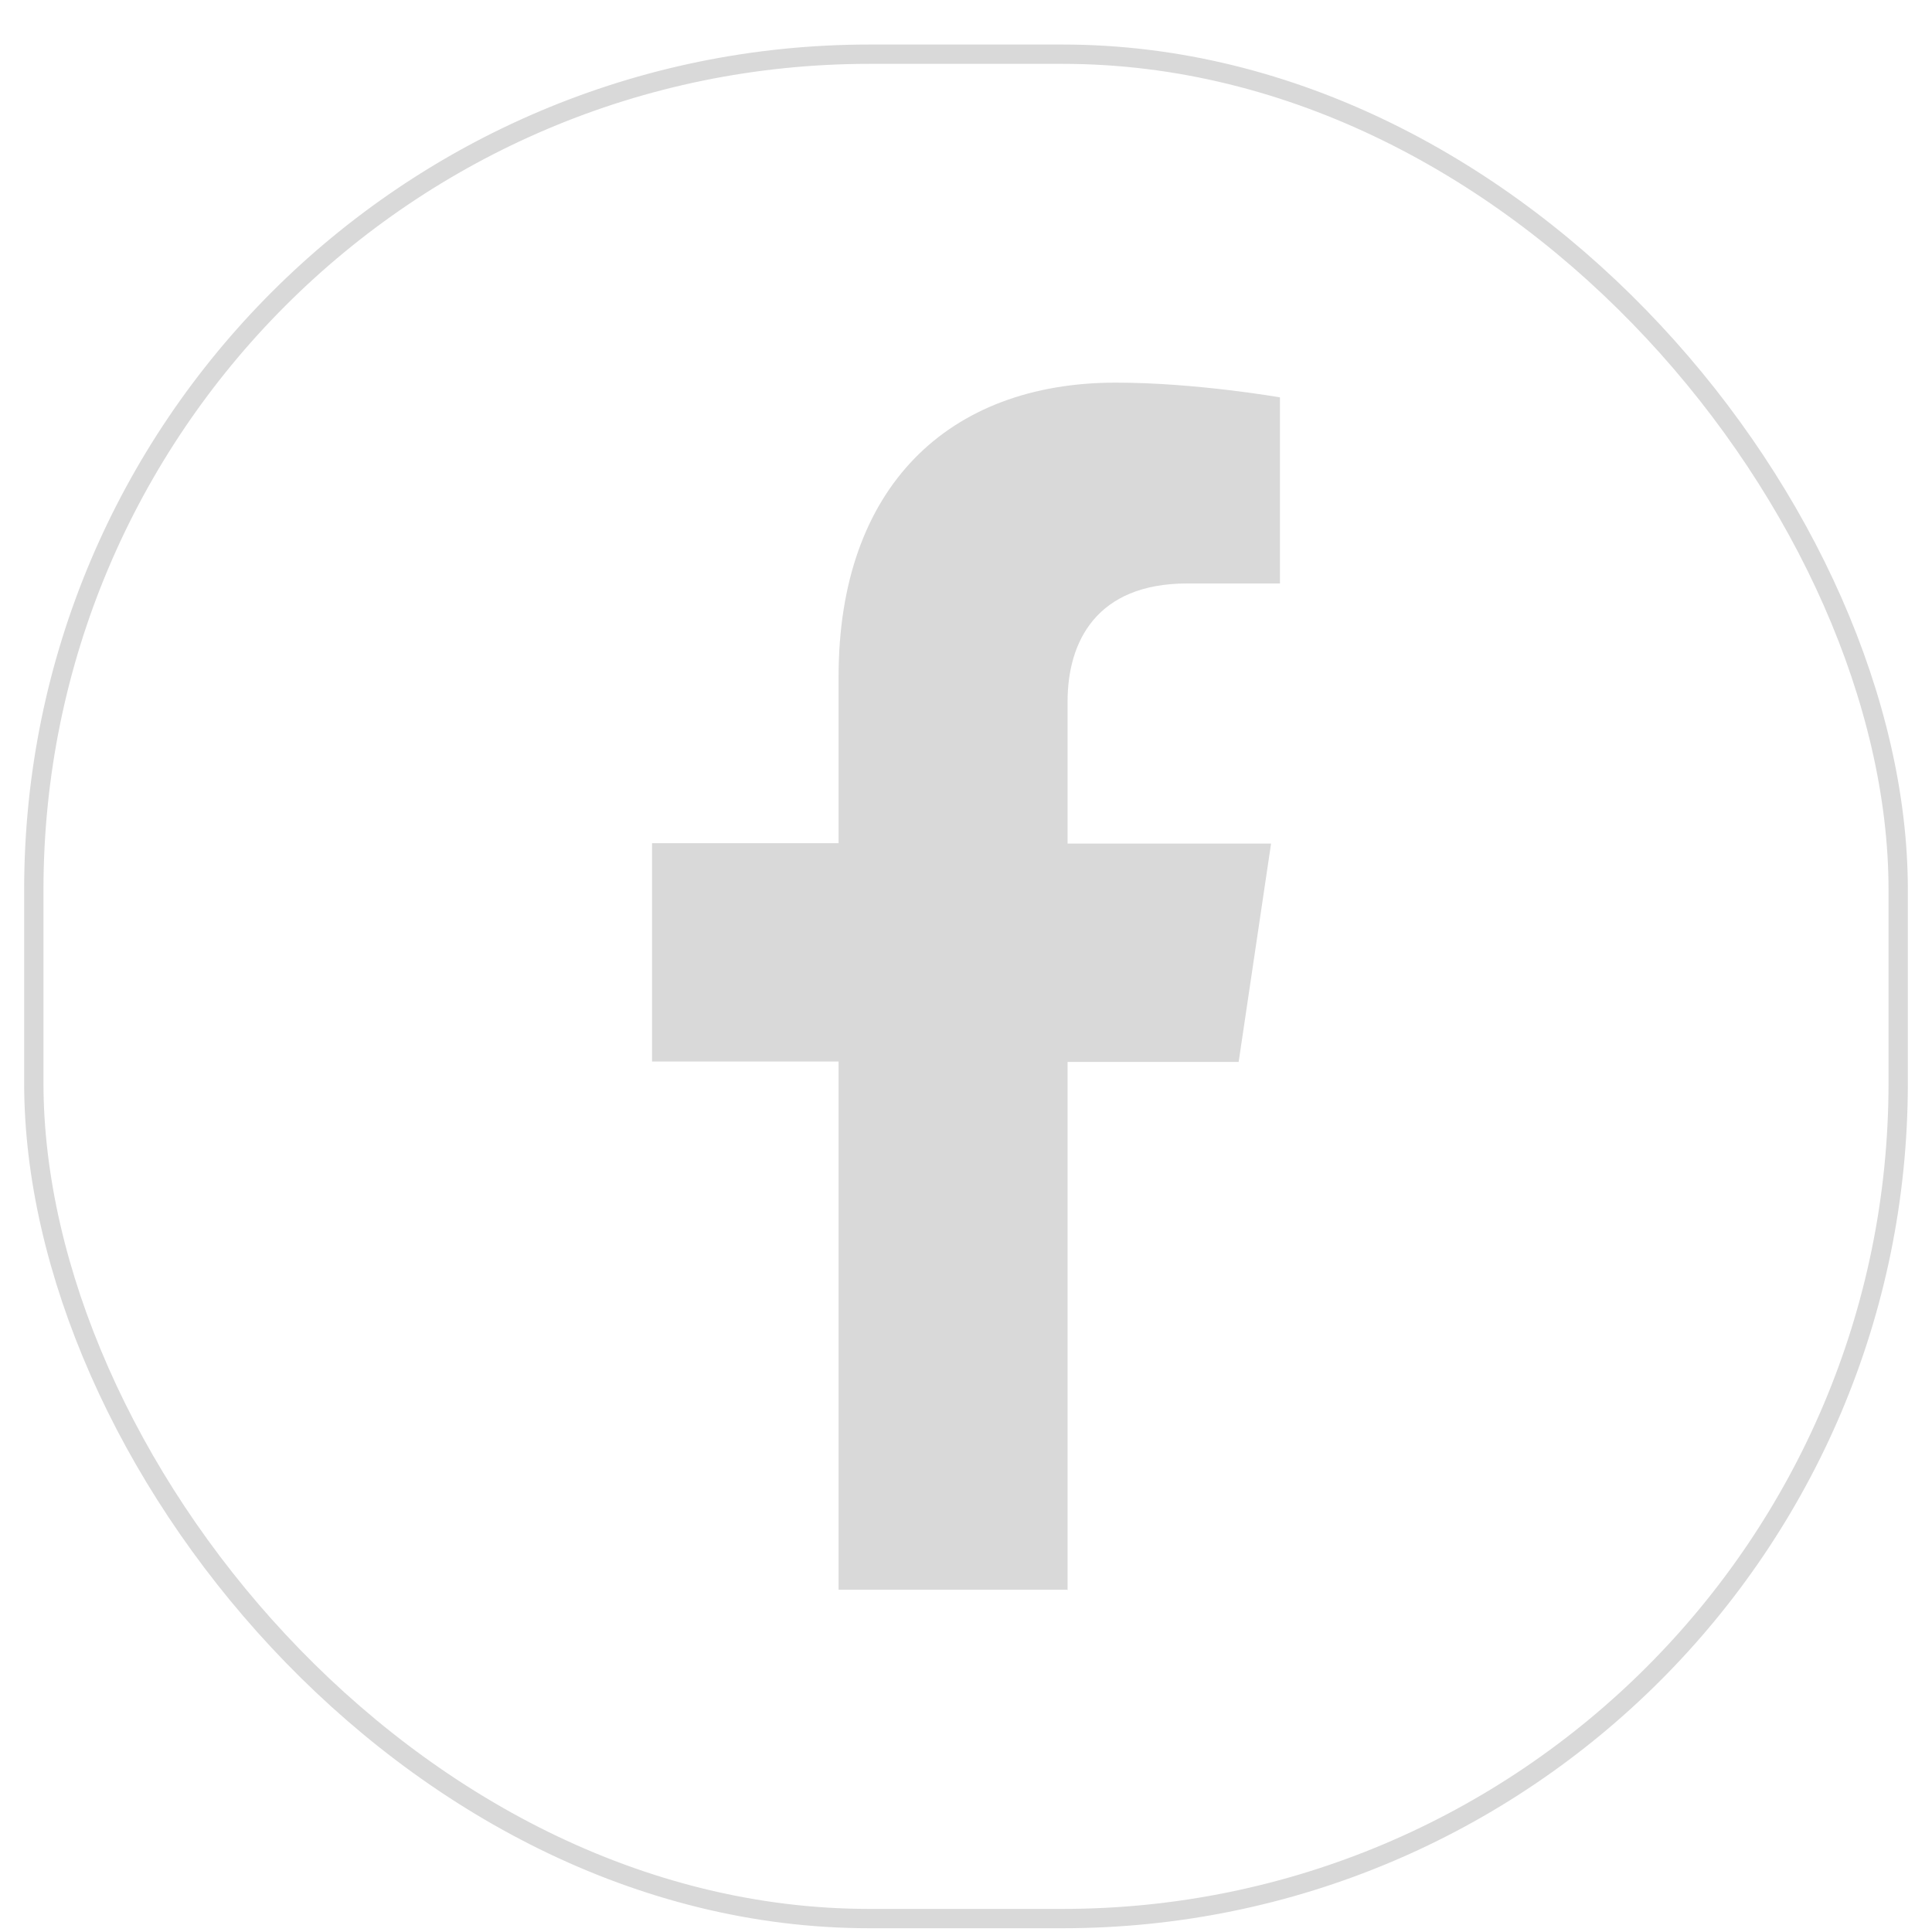 <svg width="40" height="40" viewBox="0 0 40 40" fill="none" xmlns="http://www.w3.org/2000/svg">
<rect x="0.7" y="1.122" width="38.6" height="38.6" rx="17.3" stroke="#D9D9D9" stroke-width="0.4"/>
<path d="M22.103 32.922V21.986H25.645L26.316 17.466H22.103V14.526C22.103 13.291 22.694 12.08 24.581 12.08H26.5V8.227C26.5 8.227 24.757 7.922 23.102 7.922C19.632 7.922 17.362 10.088 17.362 14.007V17.457H13.5V21.978H17.362V32.914H22.111L22.103 32.922Z" fill="#D9D9D9"/>
</svg>
